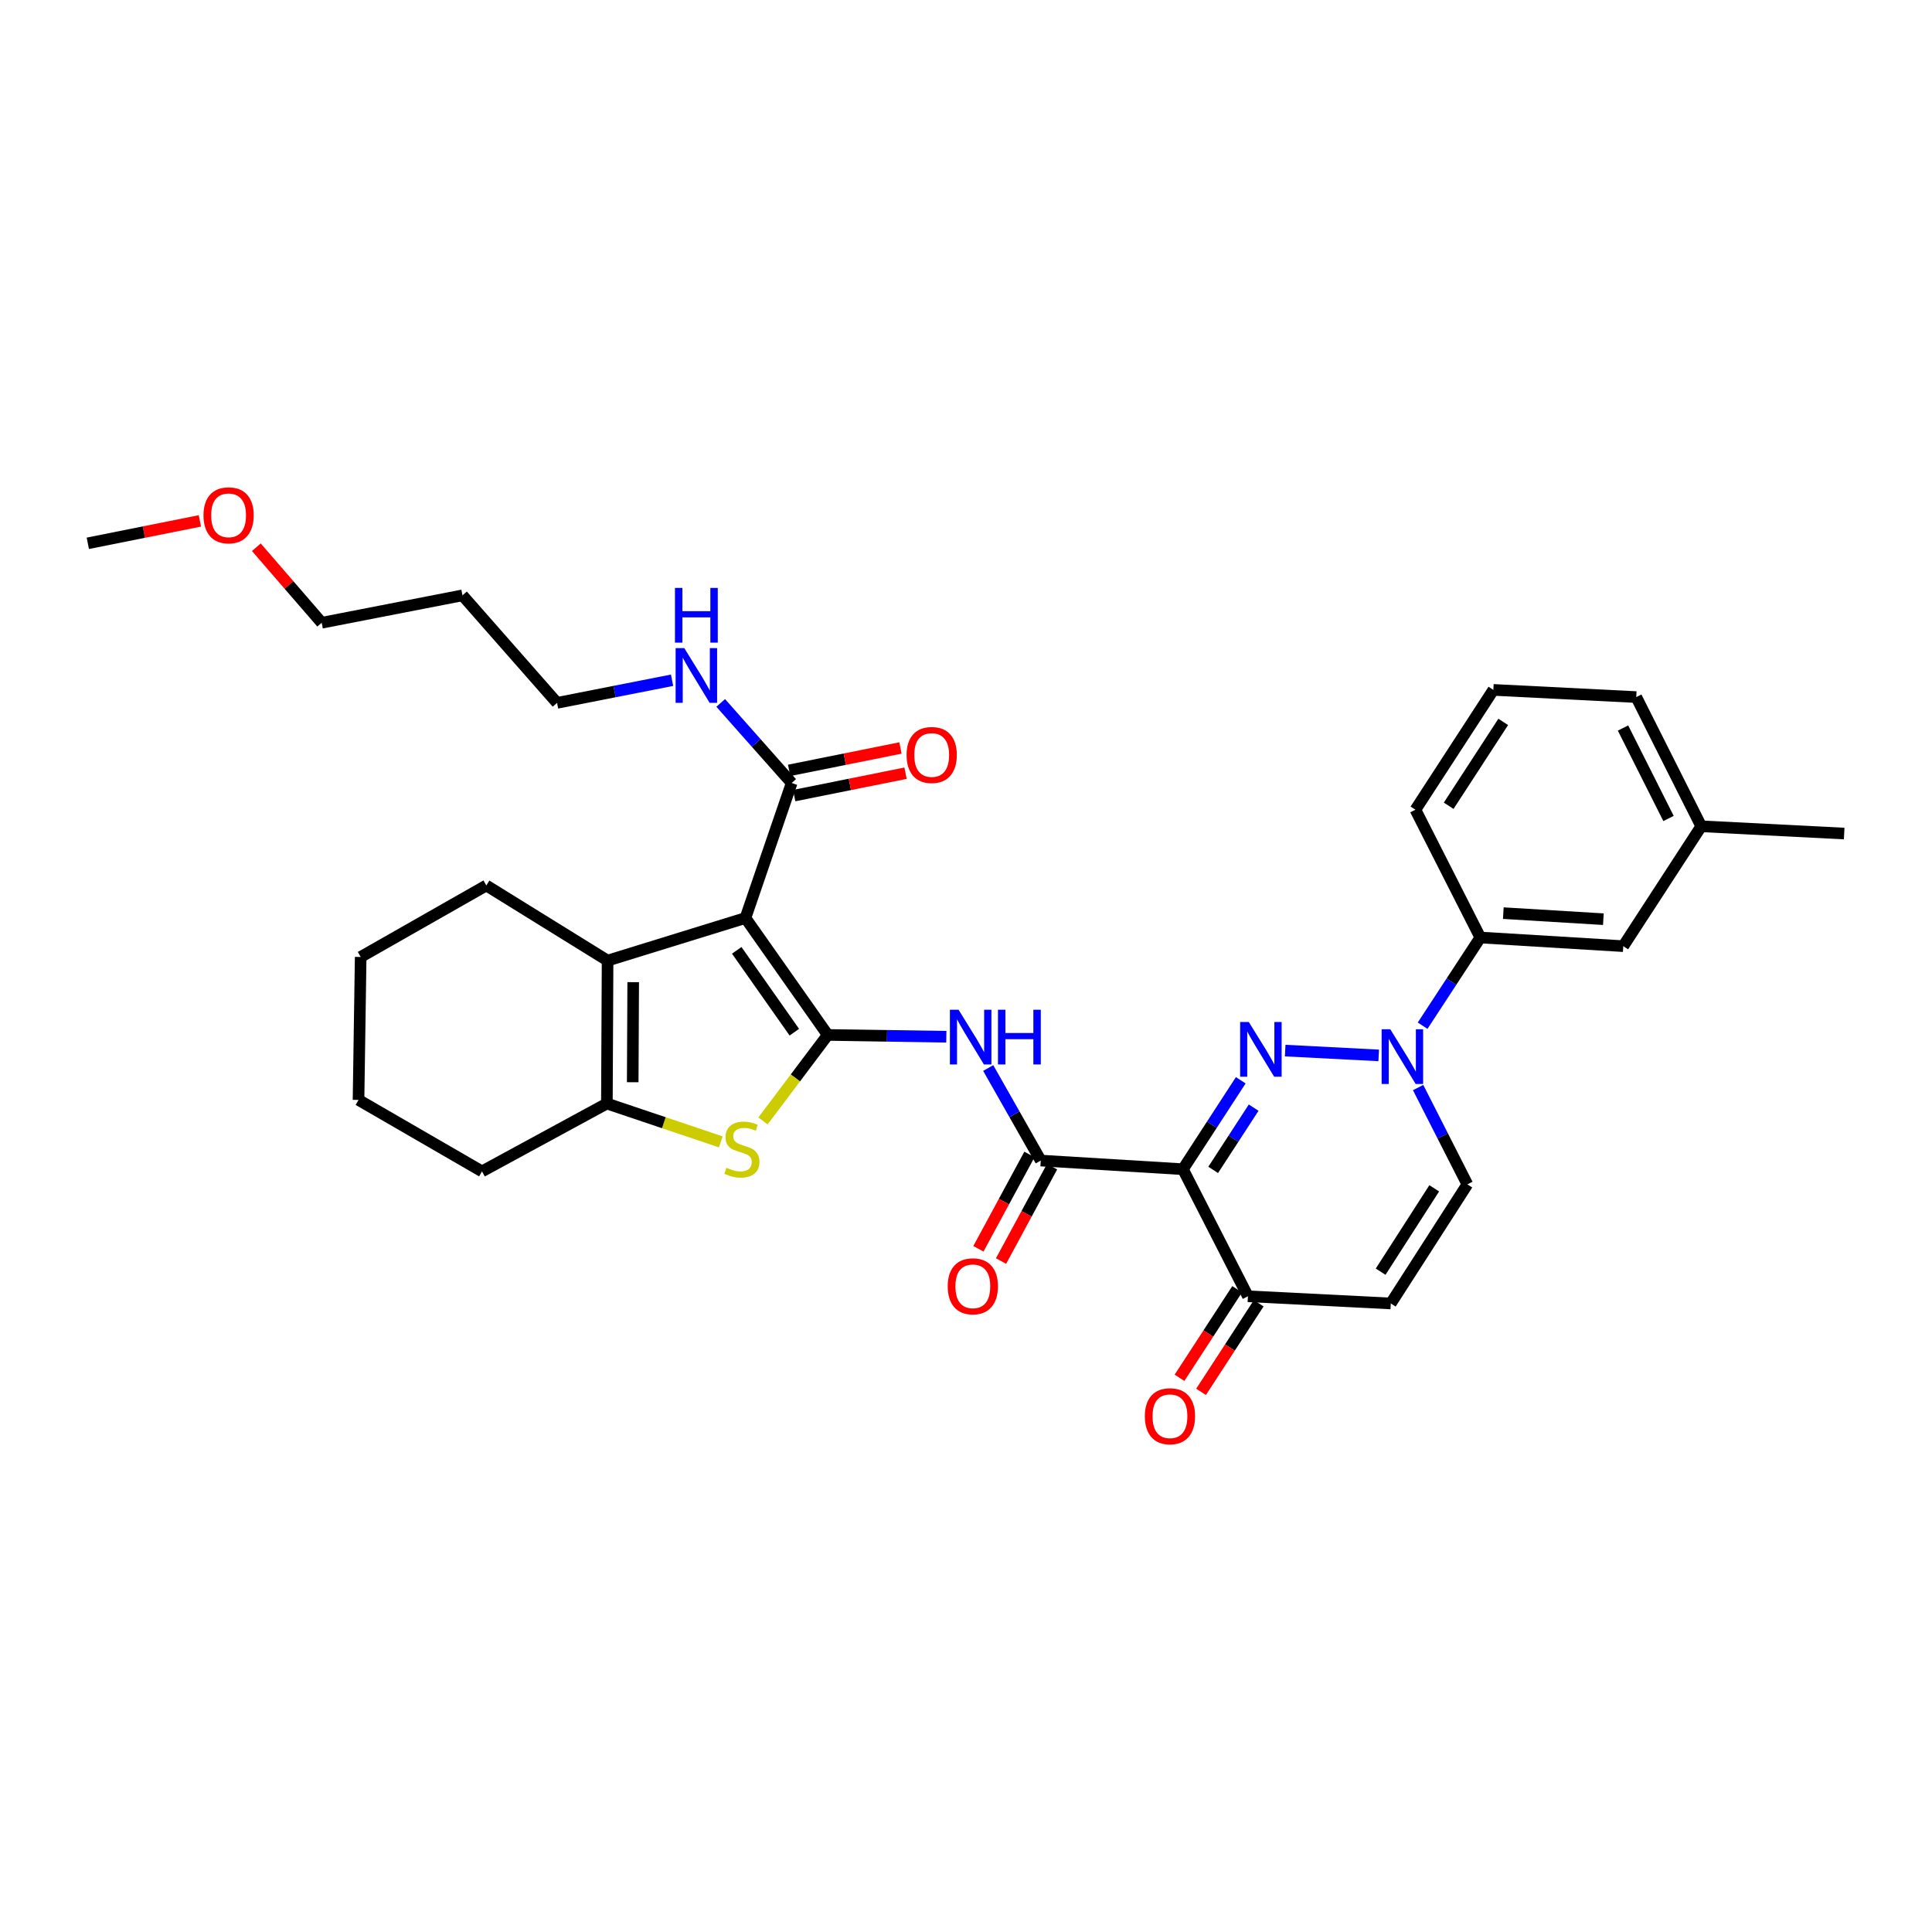 <?xml version='1.0' encoding='iso-8859-1'?>
<svg version='1.1' baseProfile='full'
              xmlns='http://www.w3.org/2000/svg'
                      xmlns:rdkit='http://www.rdkit.org/xml'
                      xmlns:xlink='http://www.w3.org/1999/xlink'
                  xml:space='preserve'
width='1000px' height='1000px' viewBox='0 0 1000 1000'>
<!-- END OF HEADER -->
<rect style='opacity:1.0;fill:#FFFFFF;stroke:none' width='1000' height='1000' x='0' y='0'> </rect>
<path class='bond-0' d='M 428.426,535.68 L 385.837,475.158' style='fill:none;fill-rule:evenodd;stroke:#000000;stroke-width:6px;stroke-linecap:butt;stroke-linejoin:miter;stroke-opacity:1' />
<path class='bond-0' d='M 411.147,534.265 L 381.335,491.899' style='fill:none;fill-rule:evenodd;stroke:#000000;stroke-width:6px;stroke-linecap:butt;stroke-linejoin:miter;stroke-opacity:1' />
<path class='bond-4' d='M 428.426,535.68 L 411.677,557.936' style='fill:none;fill-rule:evenodd;stroke:#000000;stroke-width:6px;stroke-linecap:butt;stroke-linejoin:miter;stroke-opacity:1' />
<path class='bond-4' d='M 411.677,557.936 L 394.929,580.193' style='fill:none;fill-rule:evenodd;stroke:#CCCC00;stroke-width:6px;stroke-linecap:butt;stroke-linejoin:miter;stroke-opacity:1' />
<path class='bond-7' d='M 428.426,535.68 L 459.124,536.146' style='fill:none;fill-rule:evenodd;stroke:#000000;stroke-width:6px;stroke-linecap:butt;stroke-linejoin:miter;stroke-opacity:1' />
<path class='bond-7' d='M 459.124,536.146 L 489.822,536.613' style='fill:none;fill-rule:evenodd;stroke:#0000FF;stroke-width:6px;stroke-linecap:butt;stroke-linejoin:miter;stroke-opacity:1' />
<path class='bond-5' d='M 385.837,475.158 L 314.484,497.203' style='fill:none;fill-rule:evenodd;stroke:#000000;stroke-width:6px;stroke-linecap:butt;stroke-linejoin:miter;stroke-opacity:1' />
<path class='bond-9' d='M 385.837,475.158 L 409.769,405.27' style='fill:none;fill-rule:evenodd;stroke:#000000;stroke-width:6px;stroke-linecap:butt;stroke-linejoin:miter;stroke-opacity:1' />
<path class='bond-1' d='M 642.221,559.147 L 627.253,582.165' style='fill:none;fill-rule:evenodd;stroke:#0000FF;stroke-width:6px;stroke-linecap:butt;stroke-linejoin:miter;stroke-opacity:1' />
<path class='bond-1' d='M 627.253,582.165 L 612.284,605.182' style='fill:none;fill-rule:evenodd;stroke:#000000;stroke-width:6px;stroke-linecap:butt;stroke-linejoin:miter;stroke-opacity:1' />
<path class='bond-1' d='M 648.894,573.312 L 638.416,589.424' style='fill:none;fill-rule:evenodd;stroke:#0000FF;stroke-width:6px;stroke-linecap:butt;stroke-linejoin:miter;stroke-opacity:1' />
<path class='bond-1' d='M 638.416,589.424 L 627.938,605.536' style='fill:none;fill-rule:evenodd;stroke:#000000;stroke-width:6px;stroke-linecap:butt;stroke-linejoin:miter;stroke-opacity:1' />
<path class='bond-3' d='M 665.206,543.783 L 713.612,546.272' style='fill:none;fill-rule:evenodd;stroke:#0000FF;stroke-width:6px;stroke-linecap:butt;stroke-linejoin:miter;stroke-opacity:1' />
<path class='bond-2' d='M 612.284,605.182 L 538.691,600.707' style='fill:none;fill-rule:evenodd;stroke:#000000;stroke-width:6px;stroke-linecap:butt;stroke-linejoin:miter;stroke-opacity:1' />
<path class='bond-10' d='M 612.284,605.182 L 645.922,670.949' style='fill:none;fill-rule:evenodd;stroke:#000000;stroke-width:6px;stroke-linecap:butt;stroke-linejoin:miter;stroke-opacity:1' />
<path class='bond-13' d='M 736.342,530.9 L 751.277,508.078' style='fill:none;fill-rule:evenodd;stroke:#0000FF;stroke-width:6px;stroke-linecap:butt;stroke-linejoin:miter;stroke-opacity:1' />
<path class='bond-13' d='M 751.277,508.078 L 766.211,485.256' style='fill:none;fill-rule:evenodd;stroke:#000000;stroke-width:6px;stroke-linecap:butt;stroke-linejoin:miter;stroke-opacity:1' />
<path class='bond-35' d='M 734.016,562.917 L 746.759,587.97' style='fill:none;fill-rule:evenodd;stroke:#0000FF;stroke-width:6px;stroke-linecap:butt;stroke-linejoin:miter;stroke-opacity:1' />
<path class='bond-35' d='M 746.759,587.97 L 759.501,613.024' style='fill:none;fill-rule:evenodd;stroke:#000000;stroke-width:6px;stroke-linecap:butt;stroke-linejoin:miter;stroke-opacity:1' />
<path class='bond-8' d='M 373.079,591.037 L 343.6,581.113' style='fill:none;fill-rule:evenodd;stroke:#CCCC00;stroke-width:6px;stroke-linecap:butt;stroke-linejoin:miter;stroke-opacity:1' />
<path class='bond-8' d='M 343.6,581.113 L 314.122,571.189' style='fill:none;fill-rule:evenodd;stroke:#000000;stroke-width:6px;stroke-linecap:butt;stroke-linejoin:miter;stroke-opacity:1' />
<path class='bond-19' d='M 314.484,497.203 L 251.721,458.32' style='fill:none;fill-rule:evenodd;stroke:#000000;stroke-width:6px;stroke-linecap:butt;stroke-linejoin:miter;stroke-opacity:1' />
<path class='bond-33' d='M 314.484,497.203 L 314.122,571.189' style='fill:none;fill-rule:evenodd;stroke:#000000;stroke-width:6px;stroke-linecap:butt;stroke-linejoin:miter;stroke-opacity:1' />
<path class='bond-33' d='M 327.746,508.366 L 327.492,560.157' style='fill:none;fill-rule:evenodd;stroke:#000000;stroke-width:6px;stroke-linecap:butt;stroke-linejoin:miter;stroke-opacity:1' />
<path class='bond-6' d='M 538.691,600.707 L 525.092,576.754' style='fill:none;fill-rule:evenodd;stroke:#000000;stroke-width:6px;stroke-linecap:butt;stroke-linejoin:miter;stroke-opacity:1' />
<path class='bond-6' d='M 525.092,576.754 L 511.494,552.801' style='fill:none;fill-rule:evenodd;stroke:#0000FF;stroke-width:6px;stroke-linecap:butt;stroke-linejoin:miter;stroke-opacity:1' />
<path class='bond-14' d='M 532.834,597.539 L 519.629,621.958' style='fill:none;fill-rule:evenodd;stroke:#000000;stroke-width:6px;stroke-linecap:butt;stroke-linejoin:miter;stroke-opacity:1' />
<path class='bond-14' d='M 519.629,621.958 L 506.423,646.377' style='fill:none;fill-rule:evenodd;stroke:#FF0000;stroke-width:6px;stroke-linecap:butt;stroke-linejoin:miter;stroke-opacity:1' />
<path class='bond-14' d='M 544.547,603.874 L 531.342,628.292' style='fill:none;fill-rule:evenodd;stroke:#000000;stroke-width:6px;stroke-linecap:butt;stroke-linejoin:miter;stroke-opacity:1' />
<path class='bond-14' d='M 531.342,628.292 L 518.136,652.711' style='fill:none;fill-rule:evenodd;stroke:#FF0000;stroke-width:6px;stroke-linecap:butt;stroke-linejoin:miter;stroke-opacity:1' />
<path class='bond-21' d='M 314.122,571.189 L 249.487,606.307' style='fill:none;fill-rule:evenodd;stroke:#000000;stroke-width:6px;stroke-linecap:butt;stroke-linejoin:miter;stroke-opacity:1' />
<path class='bond-15' d='M 411.081,411.798 L 439.895,406.004' style='fill:none;fill-rule:evenodd;stroke:#000000;stroke-width:6px;stroke-linecap:butt;stroke-linejoin:miter;stroke-opacity:1' />
<path class='bond-15' d='M 439.895,406.004 L 468.71,400.21' style='fill:none;fill-rule:evenodd;stroke:#FF0000;stroke-width:6px;stroke-linecap:butt;stroke-linejoin:miter;stroke-opacity:1' />
<path class='bond-15' d='M 408.456,398.743 L 437.27,392.949' style='fill:none;fill-rule:evenodd;stroke:#000000;stroke-width:6px;stroke-linecap:butt;stroke-linejoin:miter;stroke-opacity:1' />
<path class='bond-15' d='M 437.27,392.949 L 466.084,387.155' style='fill:none;fill-rule:evenodd;stroke:#FF0000;stroke-width:6px;stroke-linecap:butt;stroke-linejoin:miter;stroke-opacity:1' />
<path class='bond-18' d='M 409.769,405.27 L 391.404,384.551' style='fill:none;fill-rule:evenodd;stroke:#000000;stroke-width:6px;stroke-linecap:butt;stroke-linejoin:miter;stroke-opacity:1' />
<path class='bond-18' d='M 391.404,384.551 L 373.039,363.831' style='fill:none;fill-rule:evenodd;stroke:#0000FF;stroke-width:6px;stroke-linecap:butt;stroke-linejoin:miter;stroke-opacity:1' />
<path class='bond-11' d='M 645.922,670.949 L 719.871,674.67' style='fill:none;fill-rule:evenodd;stroke:#000000;stroke-width:6px;stroke-linecap:butt;stroke-linejoin:miter;stroke-opacity:1' />
<path class='bond-17' d='M 640.342,667.317 L 625.426,690.237' style='fill:none;fill-rule:evenodd;stroke:#000000;stroke-width:6px;stroke-linecap:butt;stroke-linejoin:miter;stroke-opacity:1' />
<path class='bond-17' d='M 625.426,690.237 L 610.51,713.156' style='fill:none;fill-rule:evenodd;stroke:#FF0000;stroke-width:6px;stroke-linecap:butt;stroke-linejoin:miter;stroke-opacity:1' />
<path class='bond-17' d='M 651.503,674.581 L 636.587,697.5' style='fill:none;fill-rule:evenodd;stroke:#000000;stroke-width:6px;stroke-linecap:butt;stroke-linejoin:miter;stroke-opacity:1' />
<path class='bond-17' d='M 636.587,697.5 L 621.671,720.42' style='fill:none;fill-rule:evenodd;stroke:#FF0000;stroke-width:6px;stroke-linecap:butt;stroke-linejoin:miter;stroke-opacity:1' />
<path class='bond-12' d='M 719.871,674.67 L 759.501,613.024' style='fill:none;fill-rule:evenodd;stroke:#000000;stroke-width:6px;stroke-linecap:butt;stroke-linejoin:miter;stroke-opacity:1' />
<path class='bond-12' d='M 714.615,658.222 L 742.356,615.07' style='fill:none;fill-rule:evenodd;stroke:#000000;stroke-width:6px;stroke-linecap:butt;stroke-linejoin:miter;stroke-opacity:1' />
<path class='bond-16' d='M 766.211,485.256 L 840.197,489.732' style='fill:none;fill-rule:evenodd;stroke:#000000;stroke-width:6px;stroke-linecap:butt;stroke-linejoin:miter;stroke-opacity:1' />
<path class='bond-16' d='M 778.113,472.635 L 829.903,475.768' style='fill:none;fill-rule:evenodd;stroke:#000000;stroke-width:6px;stroke-linecap:butt;stroke-linejoin:miter;stroke-opacity:1' />
<path class='bond-23' d='M 766.211,485.256 L 732.618,419.104' style='fill:none;fill-rule:evenodd;stroke:#000000;stroke-width:6px;stroke-linecap:butt;stroke-linejoin:miter;stroke-opacity:1' />
<path class='bond-20' d='M 840.197,489.732 L 880.56,427.686' style='fill:none;fill-rule:evenodd;stroke:#000000;stroke-width:6px;stroke-linecap:butt;stroke-linejoin:miter;stroke-opacity:1' />
<path class='bond-26' d='M 347.862,352.091 L 318.094,357.948' style='fill:none;fill-rule:evenodd;stroke:#0000FF;stroke-width:6px;stroke-linecap:butt;stroke-linejoin:miter;stroke-opacity:1' />
<path class='bond-26' d='M 318.094,357.948 L 288.326,363.806' style='fill:none;fill-rule:evenodd;stroke:#000000;stroke-width:6px;stroke-linecap:butt;stroke-linejoin:miter;stroke-opacity:1' />
<path class='bond-31' d='M 251.721,458.32 L 186.687,495.324' style='fill:none;fill-rule:evenodd;stroke:#000000;stroke-width:6px;stroke-linecap:butt;stroke-linejoin:miter;stroke-opacity:1' />
<path class='bond-29' d='M 880.56,427.686 L 954.545,431.444' style='fill:none;fill-rule:evenodd;stroke:#000000;stroke-width:6px;stroke-linecap:butt;stroke-linejoin:miter;stroke-opacity:1' />
<path class='bond-36' d='M 880.56,427.686 L 846.922,360.809' style='fill:none;fill-rule:evenodd;stroke:#000000;stroke-width:6px;stroke-linecap:butt;stroke-linejoin:miter;stroke-opacity:1' />
<path class='bond-36' d='M 863.618,423.638 L 840.071,376.824' style='fill:none;fill-rule:evenodd;stroke:#000000;stroke-width:6px;stroke-linecap:butt;stroke-linejoin:miter;stroke-opacity:1' />
<path class='bond-32' d='M 249.487,606.307 L 185.57,569.317' style='fill:none;fill-rule:evenodd;stroke:#000000;stroke-width:6px;stroke-linecap:butt;stroke-linejoin:miter;stroke-opacity:1' />
<path class='bond-22' d='M 239.374,308.152 L 288.326,363.806' style='fill:none;fill-rule:evenodd;stroke:#000000;stroke-width:6px;stroke-linecap:butt;stroke-linejoin:miter;stroke-opacity:1' />
<path class='bond-27' d='M 239.374,308.152 L 166.505,322.341' style='fill:none;fill-rule:evenodd;stroke:#000000;stroke-width:6px;stroke-linecap:butt;stroke-linejoin:miter;stroke-opacity:1' />
<path class='bond-24' d='M 732.618,419.104 L 772.958,357.088' style='fill:none;fill-rule:evenodd;stroke:#000000;stroke-width:6px;stroke-linecap:butt;stroke-linejoin:miter;stroke-opacity:1' />
<path class='bond-24' d='M 749.831,417.063 L 778.069,373.652' style='fill:none;fill-rule:evenodd;stroke:#000000;stroke-width:6px;stroke-linecap:butt;stroke-linejoin:miter;stroke-opacity:1' />
<path class='bond-28' d='M 772.958,357.088 L 846.922,360.809' style='fill:none;fill-rule:evenodd;stroke:#000000;stroke-width:6px;stroke-linecap:butt;stroke-linejoin:miter;stroke-opacity:1' />
<path class='bond-25' d='M 132.684,283.243 L 149.595,302.792' style='fill:none;fill-rule:evenodd;stroke:#FF0000;stroke-width:6px;stroke-linecap:butt;stroke-linejoin:miter;stroke-opacity:1' />
<path class='bond-25' d='M 149.595,302.792 L 166.505,322.341' style='fill:none;fill-rule:evenodd;stroke:#000000;stroke-width:6px;stroke-linecap:butt;stroke-linejoin:miter;stroke-opacity:1' />
<path class='bond-30' d='M 103.465,269.614 L 74.46,275.415' style='fill:none;fill-rule:evenodd;stroke:#FF0000;stroke-width:6px;stroke-linecap:butt;stroke-linejoin:miter;stroke-opacity:1' />
<path class='bond-30' d='M 74.46,275.415 L 45.455,281.216' style='fill:none;fill-rule:evenodd;stroke:#000000;stroke-width:6px;stroke-linecap:butt;stroke-linejoin:miter;stroke-opacity:1' />
<path class='bond-34' d='M 186.687,495.324 L 185.57,569.317' style='fill:none;fill-rule:evenodd;stroke:#000000;stroke-width:6px;stroke-linecap:butt;stroke-linejoin:miter;stroke-opacity:1' />
<path  class='atom-2' d='M 646.372 528.977
L 655.652 543.977
Q 656.572 545.457, 658.052 548.137
Q 659.532 550.817, 659.612 550.977
L 659.612 528.977
L 663.372 528.977
L 663.372 557.297
L 659.492 557.297
L 649.532 540.897
Q 648.372 538.977, 647.132 536.777
Q 645.932 534.577, 645.572 533.897
L 645.572 557.297
L 641.892 557.297
L 641.892 528.977
L 646.372 528.977
' fill='#0000FF'/>
<path  class='atom-4' d='M 719.611 532.742
L 728.891 547.742
Q 729.811 549.222, 731.291 551.902
Q 732.771 554.582, 732.851 554.742
L 732.851 532.742
L 736.611 532.742
L 736.611 561.062
L 732.731 561.062
L 722.771 544.662
Q 721.611 542.742, 720.371 540.542
Q 719.171 538.342, 718.811 537.662
L 718.811 561.062
L 715.131 561.062
L 715.131 532.742
L 719.611 532.742
' fill='#0000FF'/>
<path  class='atom-5' d='M 376.002 604.434
Q 376.322 604.554, 377.642 605.114
Q 378.962 605.674, 380.402 606.034
Q 381.882 606.354, 383.322 606.354
Q 386.002 606.354, 387.562 605.074
Q 389.122 603.754, 389.122 601.474
Q 389.122 599.914, 388.322 598.954
Q 387.562 597.994, 386.362 597.474
Q 385.162 596.954, 383.162 596.354
Q 380.642 595.594, 379.122 594.874
Q 377.642 594.154, 376.562 592.634
Q 375.522 591.114, 375.522 588.554
Q 375.522 584.994, 377.922 582.794
Q 380.362 580.594, 385.162 580.594
Q 388.442 580.594, 392.162 582.154
L 391.242 585.234
Q 387.842 583.834, 385.282 583.834
Q 382.522 583.834, 381.002 584.994
Q 379.482 586.114, 379.522 588.074
Q 379.522 589.594, 380.282 590.514
Q 381.082 591.434, 382.202 591.954
Q 383.362 592.474, 385.282 593.074
Q 387.842 593.874, 389.362 594.674
Q 390.882 595.474, 391.962 597.114
Q 393.082 598.714, 393.082 601.474
Q 393.082 605.394, 390.442 607.514
Q 387.842 609.594, 383.482 609.594
Q 380.962 609.594, 379.042 609.034
Q 377.162 608.514, 374.922 607.594
L 376.002 604.434
' fill='#CCCC00'/>
<path  class='atom-8' d='M 496.152 522.644
L 505.432 537.644
Q 506.352 539.124, 507.832 541.804
Q 509.312 544.484, 509.392 544.644
L 509.392 522.644
L 513.152 522.644
L 513.152 550.964
L 509.272 550.964
L 499.312 534.564
Q 498.152 532.644, 496.912 530.444
Q 495.712 528.244, 495.352 527.564
L 495.352 550.964
L 491.672 550.964
L 491.672 522.644
L 496.152 522.644
' fill='#0000FF'/>
<path  class='atom-8' d='M 516.552 522.644
L 520.392 522.644
L 520.392 534.684
L 534.872 534.684
L 534.872 522.644
L 538.712 522.644
L 538.712 550.964
L 534.872 550.964
L 534.872 537.884
L 520.392 537.884
L 520.392 550.964
L 516.552 550.964
L 516.552 522.644
' fill='#0000FF'/>
<path  class='atom-15' d='M 490.536 665.791
Q 490.536 658.991, 493.896 655.191
Q 497.256 651.391, 503.536 651.391
Q 509.816 651.391, 513.176 655.191
Q 516.536 658.991, 516.536 665.791
Q 516.536 672.671, 513.136 676.591
Q 509.736 680.471, 503.536 680.471
Q 497.296 680.471, 493.896 676.591
Q 490.536 672.711, 490.536 665.791
M 503.536 677.271
Q 507.856 677.271, 510.176 674.391
Q 512.536 671.471, 512.536 665.791
Q 512.536 660.231, 510.176 657.431
Q 507.856 654.591, 503.536 654.591
Q 499.216 654.591, 496.856 657.391
Q 494.536 660.191, 494.536 665.791
Q 494.536 671.511, 496.856 674.391
Q 499.216 677.271, 503.536 677.271
' fill='#FF0000'/>
<path  class='atom-16' d='M 469.245 390.777
Q 469.245 383.977, 472.605 380.177
Q 475.965 376.377, 482.245 376.377
Q 488.525 376.377, 491.885 380.177
Q 495.245 383.977, 495.245 390.777
Q 495.245 397.657, 491.845 401.577
Q 488.445 405.457, 482.245 405.457
Q 476.005 405.457, 472.605 401.577
Q 469.245 397.697, 469.245 390.777
M 482.245 402.257
Q 486.565 402.257, 488.885 399.377
Q 491.245 396.457, 491.245 390.777
Q 491.245 385.217, 488.885 382.417
Q 486.565 379.577, 482.245 379.577
Q 477.925 379.577, 475.565 382.377
Q 473.245 385.177, 473.245 390.777
Q 473.245 396.497, 475.565 399.377
Q 477.925 402.257, 482.245 402.257
' fill='#FF0000'/>
<path  class='atom-18' d='M 592.567 733.038
Q 592.567 726.238, 595.927 722.438
Q 599.287 718.638, 605.567 718.638
Q 611.847 718.638, 615.207 722.438
Q 618.567 726.238, 618.567 733.038
Q 618.567 739.918, 615.167 743.838
Q 611.767 747.718, 605.567 747.718
Q 599.327 747.718, 595.927 743.838
Q 592.567 739.958, 592.567 733.038
M 605.567 744.518
Q 609.887 744.518, 612.207 741.638
Q 614.567 738.718, 614.567 733.038
Q 614.567 727.478, 612.207 724.678
Q 609.887 721.838, 605.567 721.838
Q 601.247 721.838, 598.887 724.638
Q 596.567 727.438, 596.567 733.038
Q 596.567 738.758, 598.887 741.638
Q 601.247 744.518, 605.567 744.518
' fill='#FF0000'/>
<path  class='atom-19' d='M 354.18 335.456
L 363.46 350.456
Q 364.38 351.936, 365.86 354.616
Q 367.34 357.296, 367.42 357.456
L 367.42 335.456
L 371.18 335.456
L 371.18 363.776
L 367.3 363.776
L 357.34 347.376
Q 356.18 345.456, 354.94 343.256
Q 353.74 341.056, 353.38 340.376
L 353.38 363.776
L 349.7 363.776
L 349.7 335.456
L 354.18 335.456
' fill='#0000FF'/>
<path  class='atom-19' d='M 349.36 304.304
L 353.2 304.304
L 353.2 316.344
L 367.68 316.344
L 367.68 304.304
L 371.52 304.304
L 371.52 332.624
L 367.68 332.624
L 367.68 319.544
L 353.2 319.544
L 353.2 332.624
L 349.36 332.624
L 349.36 304.304
' fill='#0000FF'/>
<path  class='atom-26' d='M 105.323 266.722
Q 105.323 259.922, 108.683 256.122
Q 112.043 252.322, 118.323 252.322
Q 124.603 252.322, 127.963 256.122
Q 131.323 259.922, 131.323 266.722
Q 131.323 273.602, 127.923 277.522
Q 124.523 281.402, 118.323 281.402
Q 112.083 281.402, 108.683 277.522
Q 105.323 273.642, 105.323 266.722
M 118.323 278.202
Q 122.643 278.202, 124.963 275.322
Q 127.323 272.402, 127.323 266.722
Q 127.323 261.162, 124.963 258.362
Q 122.643 255.522, 118.323 255.522
Q 114.003 255.522, 111.643 258.322
Q 109.323 261.122, 109.323 266.722
Q 109.323 272.442, 111.643 275.322
Q 114.003 278.202, 118.323 278.202
' fill='#FF0000'/>
</svg>
